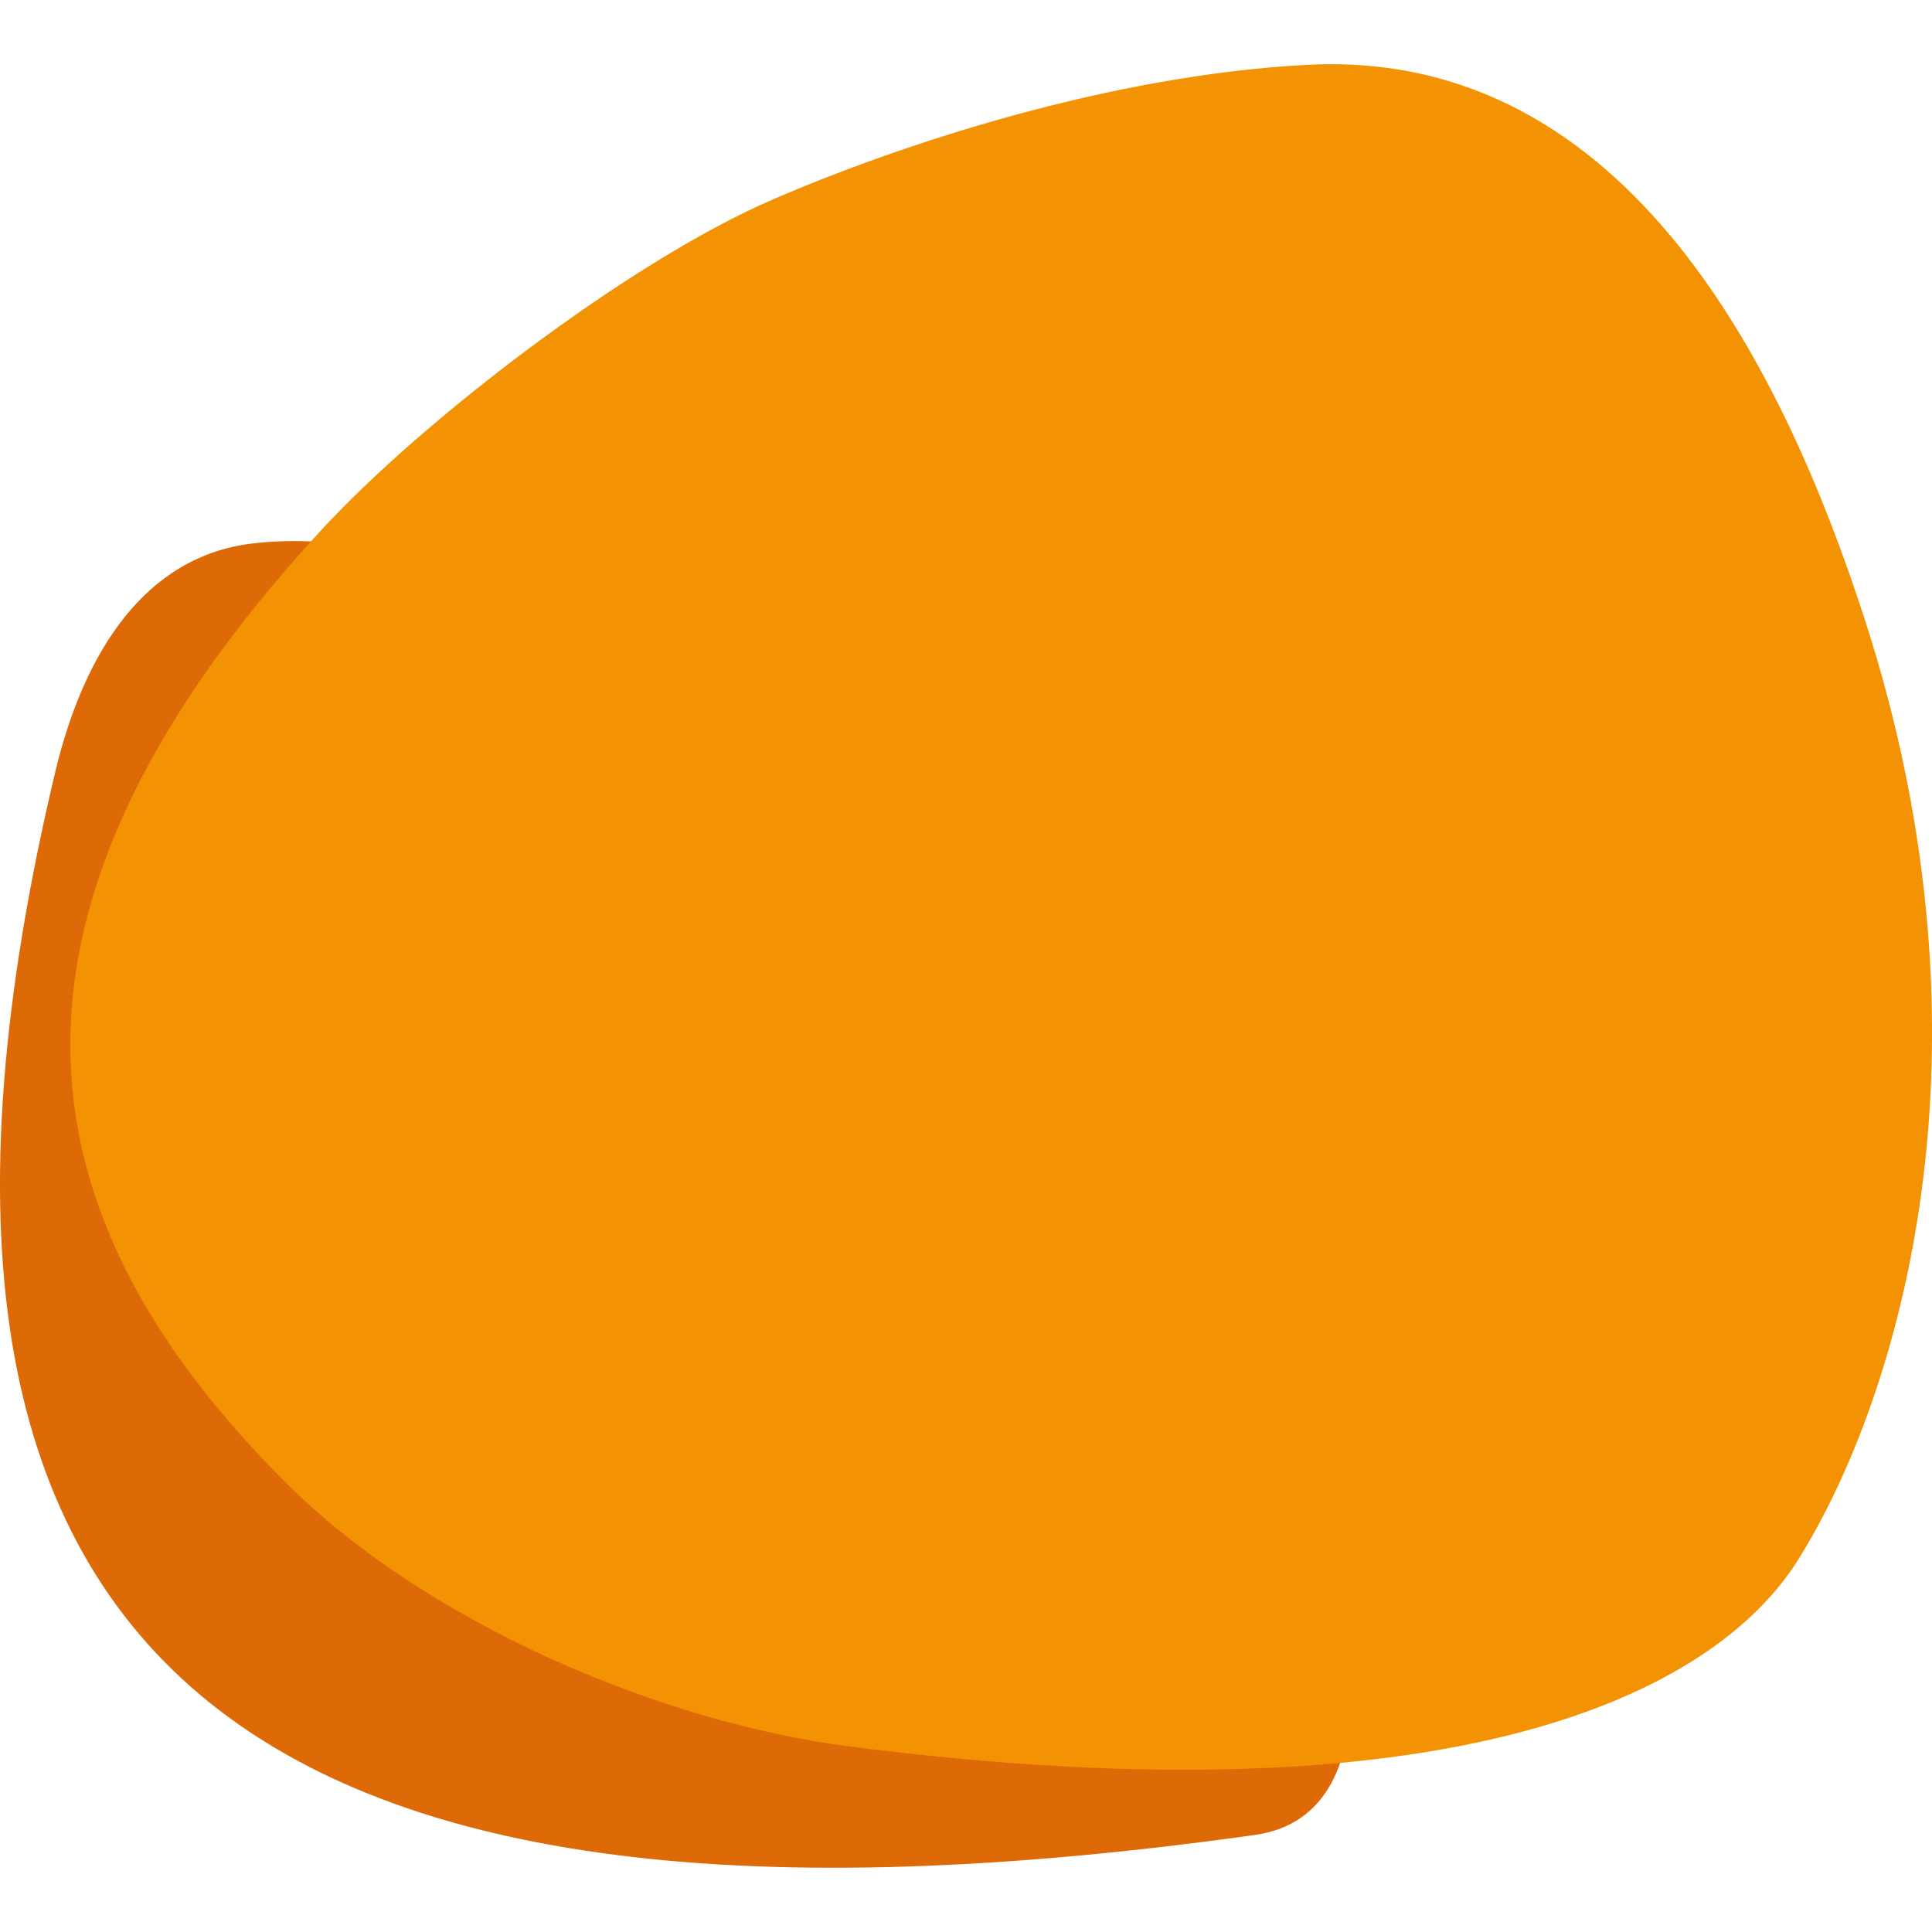 <svg xmlns="http://www.w3.org/2000/svg" id="uuid-db643bda-82b2-446d-bb0c-0572afbac020" viewBox="0 0 283.46 283.46"><path d="M8.08,113.37c-31.59,132.71,29.91,176.34,176.04,155.85,21.65-3.03,13.95-38.6,6.13-55.32-17.82-38.07-29.56-90.64-65.88-108.79-22.51-11.25-62.4-28.48-87.51-25.35-15.39,1.92-24.49,15.55-28.78,33.6Z" style="fill:#de6a07;"></path><path d="M113.13,29.38c-20.67,8.97-51.02,32.11-66.1,48.51-54.03,58.74-42.04,102.72-5.11,139.63,20.59,20.58,54.93,35.14,82.67,38.71,88.69,11.4,126.85-7.65,139.22-27.37,14.57-23.24,30.46-74.46,9.69-138.28-11.46-35.2-34.16-83.48-81.59-81.07-29.13,1.48-60.14,11.78-78.77,19.86Z" style="fill:#f39202;"></path></svg>